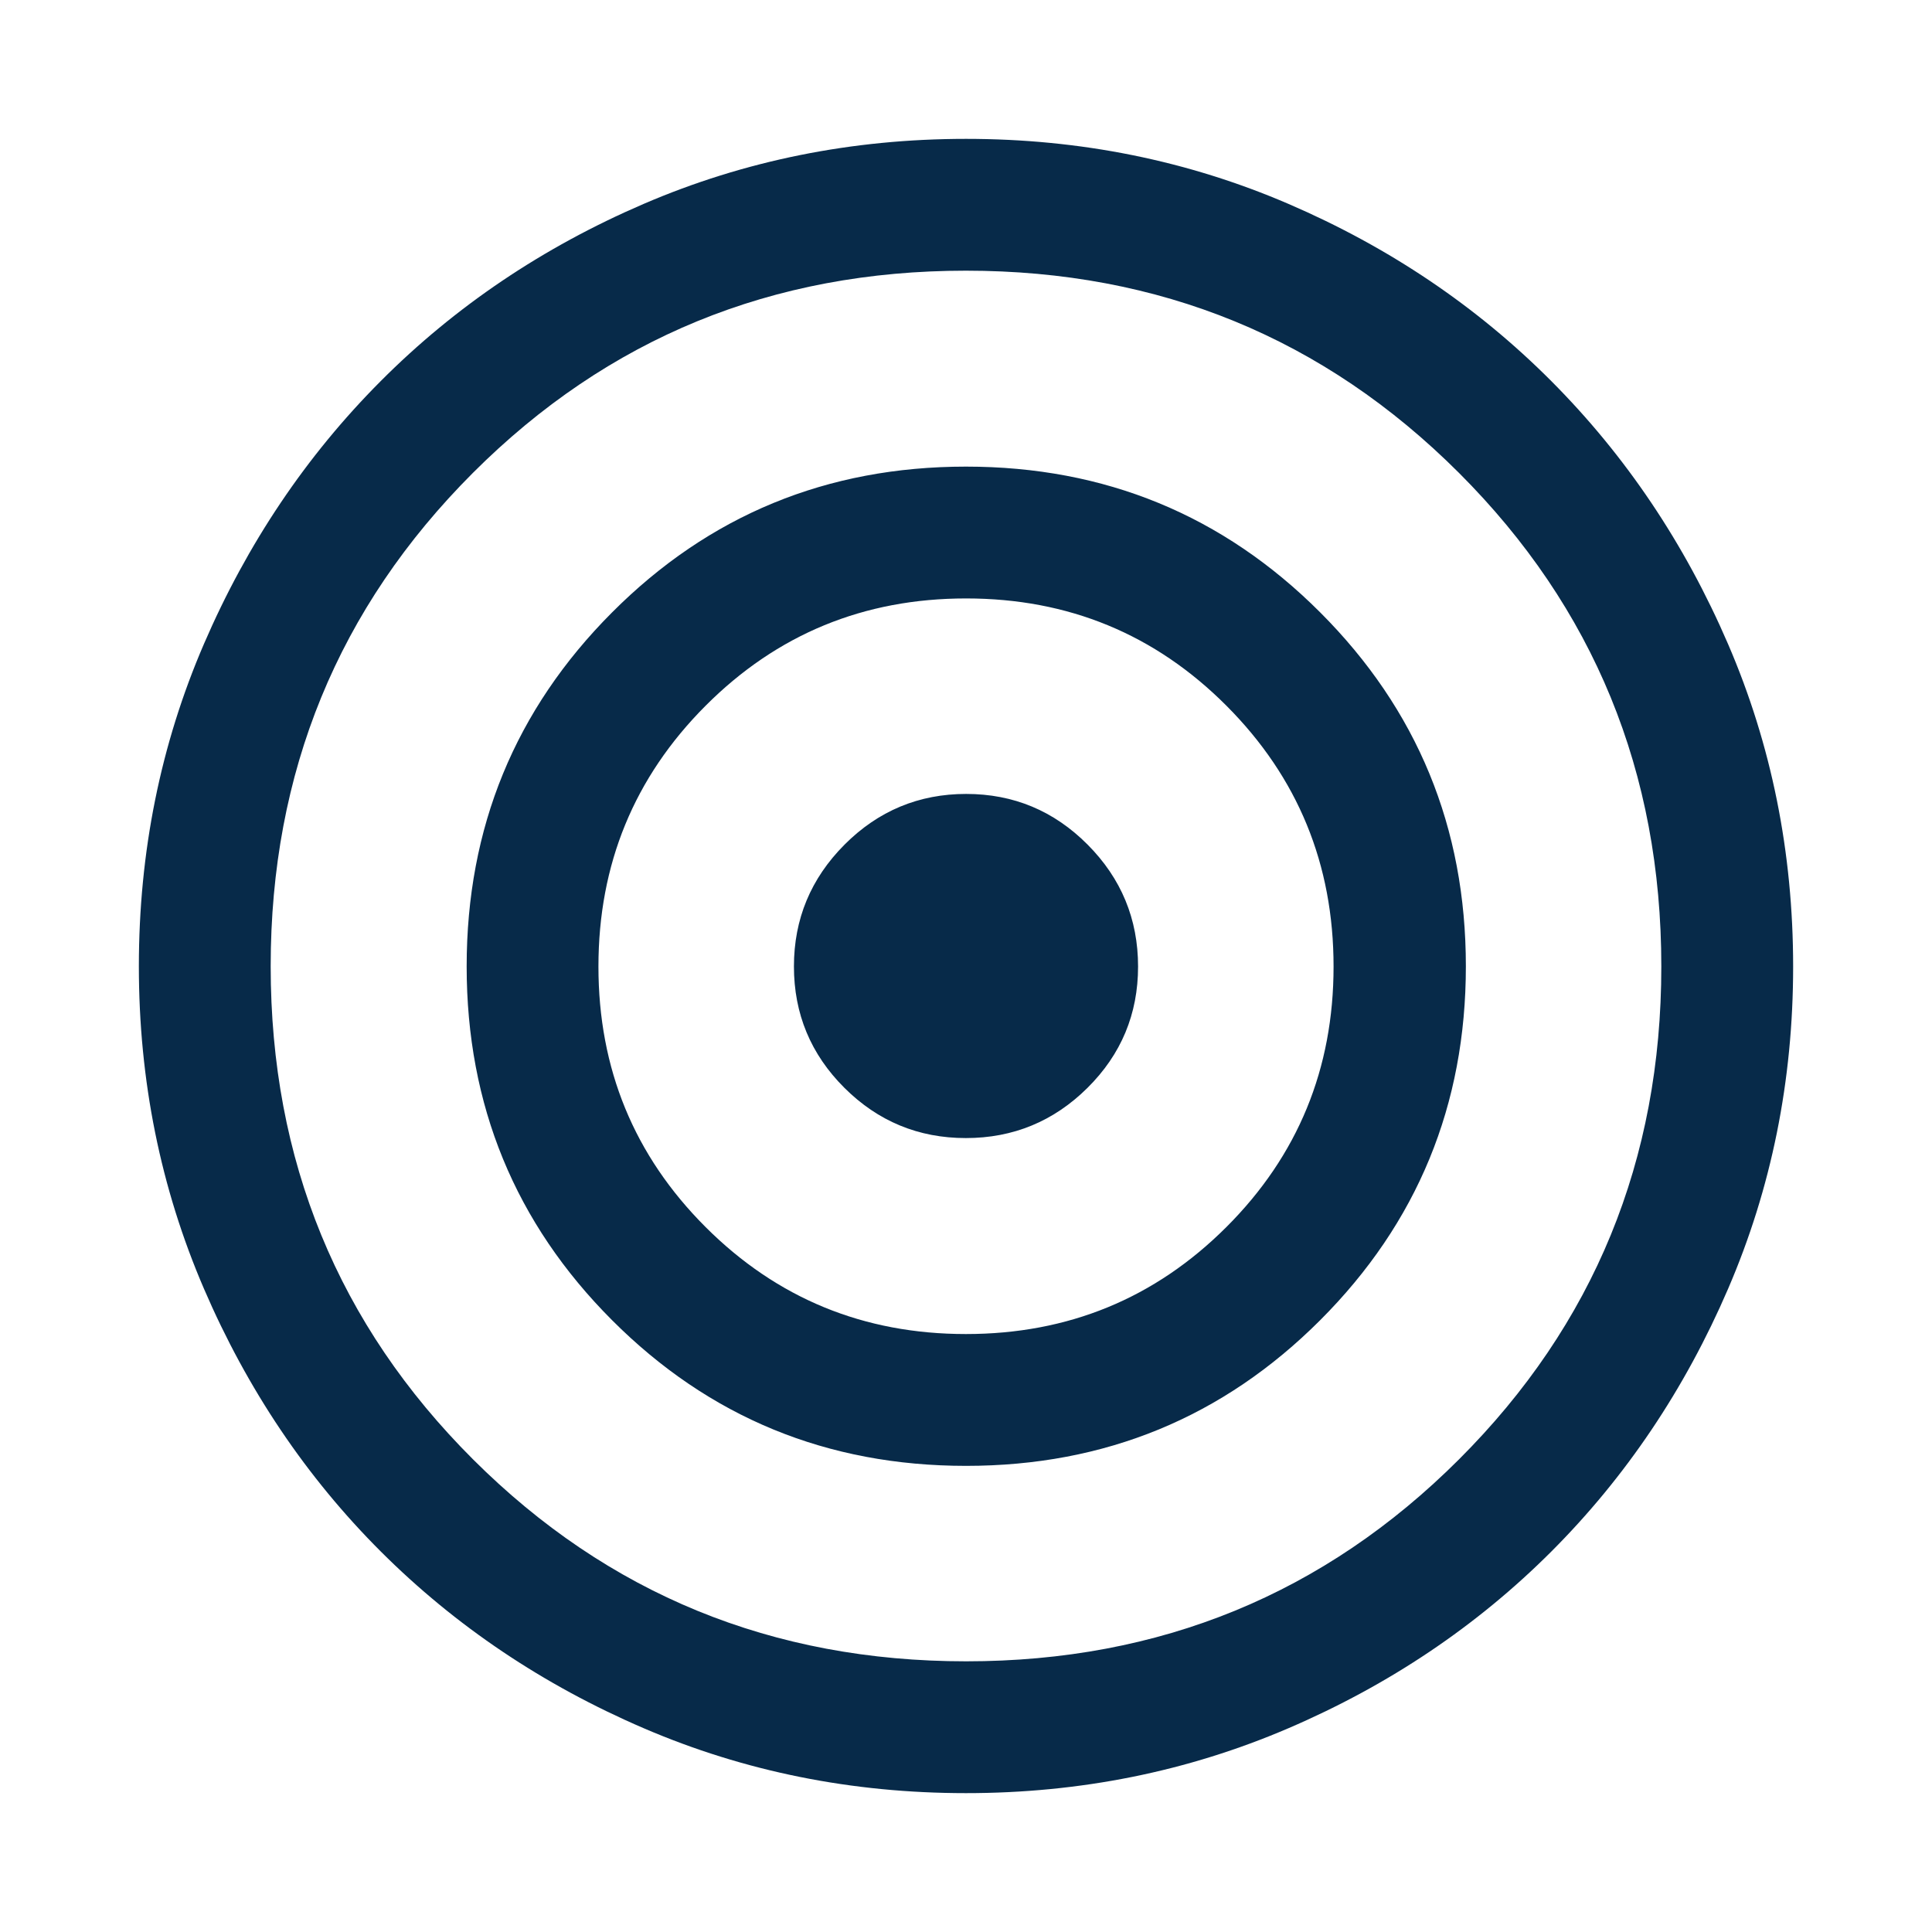 <svg width="48" height="48" viewBox="0 0 48 48" fill="none" xmlns="http://www.w3.org/2000/svg">
<mask id="mask0_2251_971" style="mask-type:alpha" maskUnits="userSpaceOnUse" x="0" y="0" width="48" height="48">
<rect width="48" height="48" fill="#D9D9D9"/>
</mask>
<g mask="url(#mask0_2251_971)">
<path d="M23.997 44.55C21.161 44.55 18.492 44.012 15.992 42.937C13.491 41.861 11.315 40.398 9.462 38.548C7.61 36.698 6.145 34.521 5.067 32.018C3.989 29.515 3.45 26.846 3.45 24.009C3.45 21.167 3.989 18.496 5.067 15.998C6.145 13.5 7.609 11.323 9.46 9.467C11.31 7.611 13.487 6.144 15.991 5.066C18.494 3.989 21.165 3.45 24.002 3.45C26.839 3.45 29.509 3.989 32.012 5.066C34.514 6.144 36.691 7.611 38.541 9.467C40.391 11.323 41.855 13.501 42.933 16.001C44.011 18.501 44.55 21.172 44.55 24.015C44.55 26.851 44.011 29.52 42.934 32.02C41.857 34.52 40.392 36.697 38.54 38.55C36.687 40.402 34.509 41.865 32.007 42.939C29.504 44.013 26.834 44.55 23.997 44.55ZM24.003 41.275C28.819 41.275 32.901 39.602 36.251 36.255C39.6 32.908 41.275 28.827 41.275 24.012C41.275 19.186 39.599 15.099 36.248 11.749C32.896 8.4 28.813 6.725 23.997 6.725C19.181 6.725 15.099 8.4 11.749 11.749C8.4 15.099 6.725 19.184 6.725 24.006C6.725 28.828 8.401 32.911 11.752 36.257C15.104 39.602 19.187 41.275 24.003 41.275ZM24.001 36.419C20.548 36.419 17.616 35.212 15.207 32.8C12.798 30.388 11.594 27.458 11.594 24.01C11.594 20.562 12.797 17.63 15.206 15.216C17.614 12.801 20.545 11.593 23.999 11.593C27.452 11.593 30.386 12.8 32.799 15.214C35.212 17.628 36.419 20.559 36.419 24.007C36.419 27.455 35.212 30.386 32.8 32.799C30.388 35.212 27.455 36.419 24.001 36.419ZM23.998 33.144C26.539 33.144 28.697 32.257 30.471 30.484C32.245 28.711 33.132 26.554 33.132 24.014C33.132 21.473 32.245 19.313 30.472 17.535C28.699 15.757 26.543 14.868 24.002 14.868C21.461 14.868 19.303 15.757 17.529 17.535C15.755 19.313 14.868 21.473 14.868 24.014C14.868 26.554 15.755 28.711 17.528 30.484C19.301 32.257 21.457 33.144 23.998 33.144ZM23.996 28.275C22.819 28.275 21.813 27.858 20.978 27.026C20.143 26.193 19.725 25.188 19.725 24.011C19.725 22.834 20.144 21.826 20.982 20.985C21.82 20.145 22.828 19.725 24.004 19.725C25.181 19.725 26.187 20.145 27.022 20.985C27.857 21.824 28.275 22.834 28.275 24.013C28.275 25.192 27.856 26.197 27.018 27.028C26.18 27.859 25.172 28.275 23.996 28.275Z" fill="#072A49"/>
</g>
</svg>
